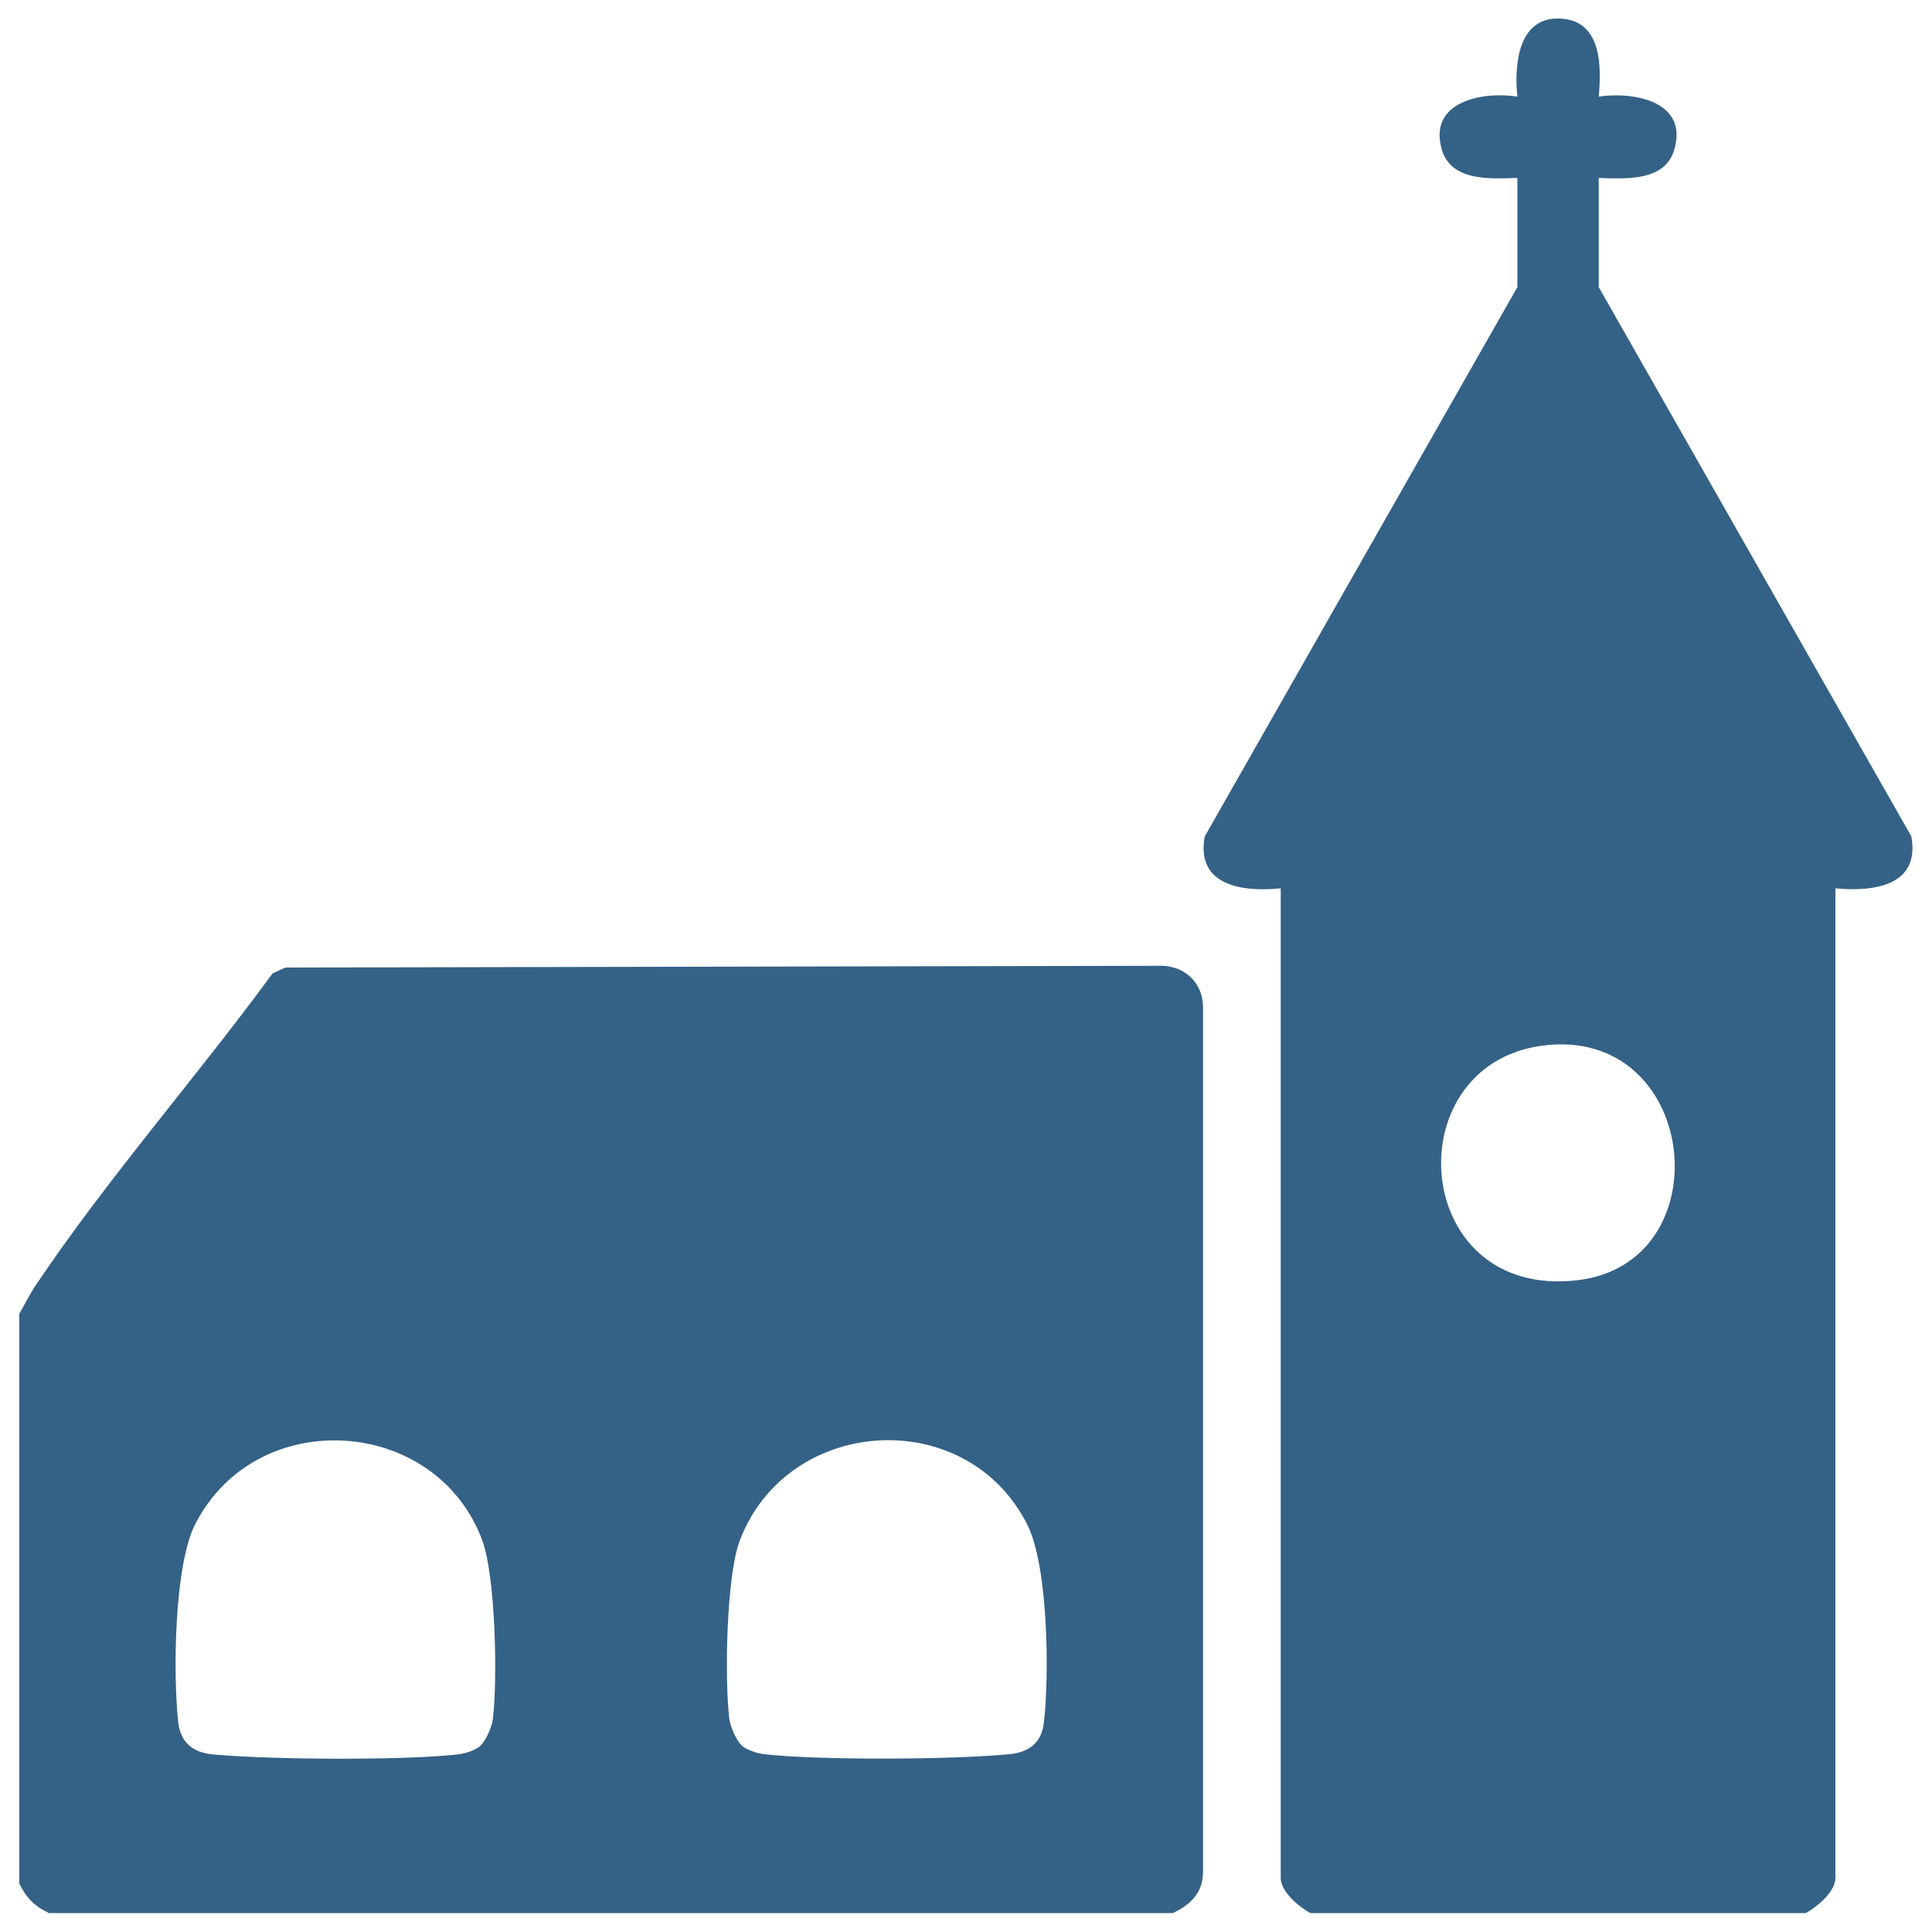 <?xml version="1.0" encoding="UTF-8"?>
<svg id="Layer_1" data-name="Layer 1" xmlns="http://www.w3.org/2000/svg" viewBox="0 0 100 100">
  <defs>
    <style>
      .cls-1 {
        fill: #346186;
      }
    </style>
  </defs>
  <path class="cls-1" d="M60.74,99.02H2.53c-.75-.36-1.17-.79-1.53-1.53v-29.49c.27-.47.5-.94.8-1.4,3.69-5.52,8.38-10.85,12.31-16.22l.66-.3,45.11-.09c1.37-.08,2.4.82,2.39,2.2v44.63c.02,1.11-.61,1.74-1.54,2.19ZM24.87,90.35c.28-.25.59-.97.64-1.37.25-2.04.14-7.36-.54-9.23-2.38-6.47-11.73-7.07-14.88-.83-1.08,2.14-1.14,7.8-.86,10.26.13,1.07.82,1.54,1.81,1.63,2.94.27,9.76.32,12.65,0,.36-.04.92-.21,1.18-.45ZM38.39,90.35c.26.23.82.41,1.18.45,2.89.32,9.71.28,12.65,0,1-.09,1.69-.56,1.81-1.63.29-2.45.23-8.11-.86-10.26-3.16-6.25-12.43-5.63-14.88.83-.7,1.84-.79,7.21-.54,9.23.05.4.36,1.12.64,1.37Z"/>
  <path class="cls-1" d="M67.82,99.02c-.58-.32-1.53-1.1-1.53-1.82v-51.22c-1.98.2-4.41-.13-3.93-2.69l16.18-28.43v-5.65c-1.42.04-3.47.2-3.93-1.53-.65-2.43,2.11-2.96,3.93-2.68-.17-1.61.02-4.13,2.2-4.04s2.15,2.48,2.01,4.04c1.83-.27,4.59.25,3.93,2.68-.46,1.73-2.51,1.57-3.93,1.53v5.65l16.18,28.43c.47,2.56-1.95,2.88-3.93,2.69v51.22c0,.72-.95,1.5-1.53,1.82h-25.66ZM80.23,54.08c-8.1.64-7.35,13.25,1.45,12.18,7.42-.9,6.3-12.8-1.45-12.18Z"/>
</svg>